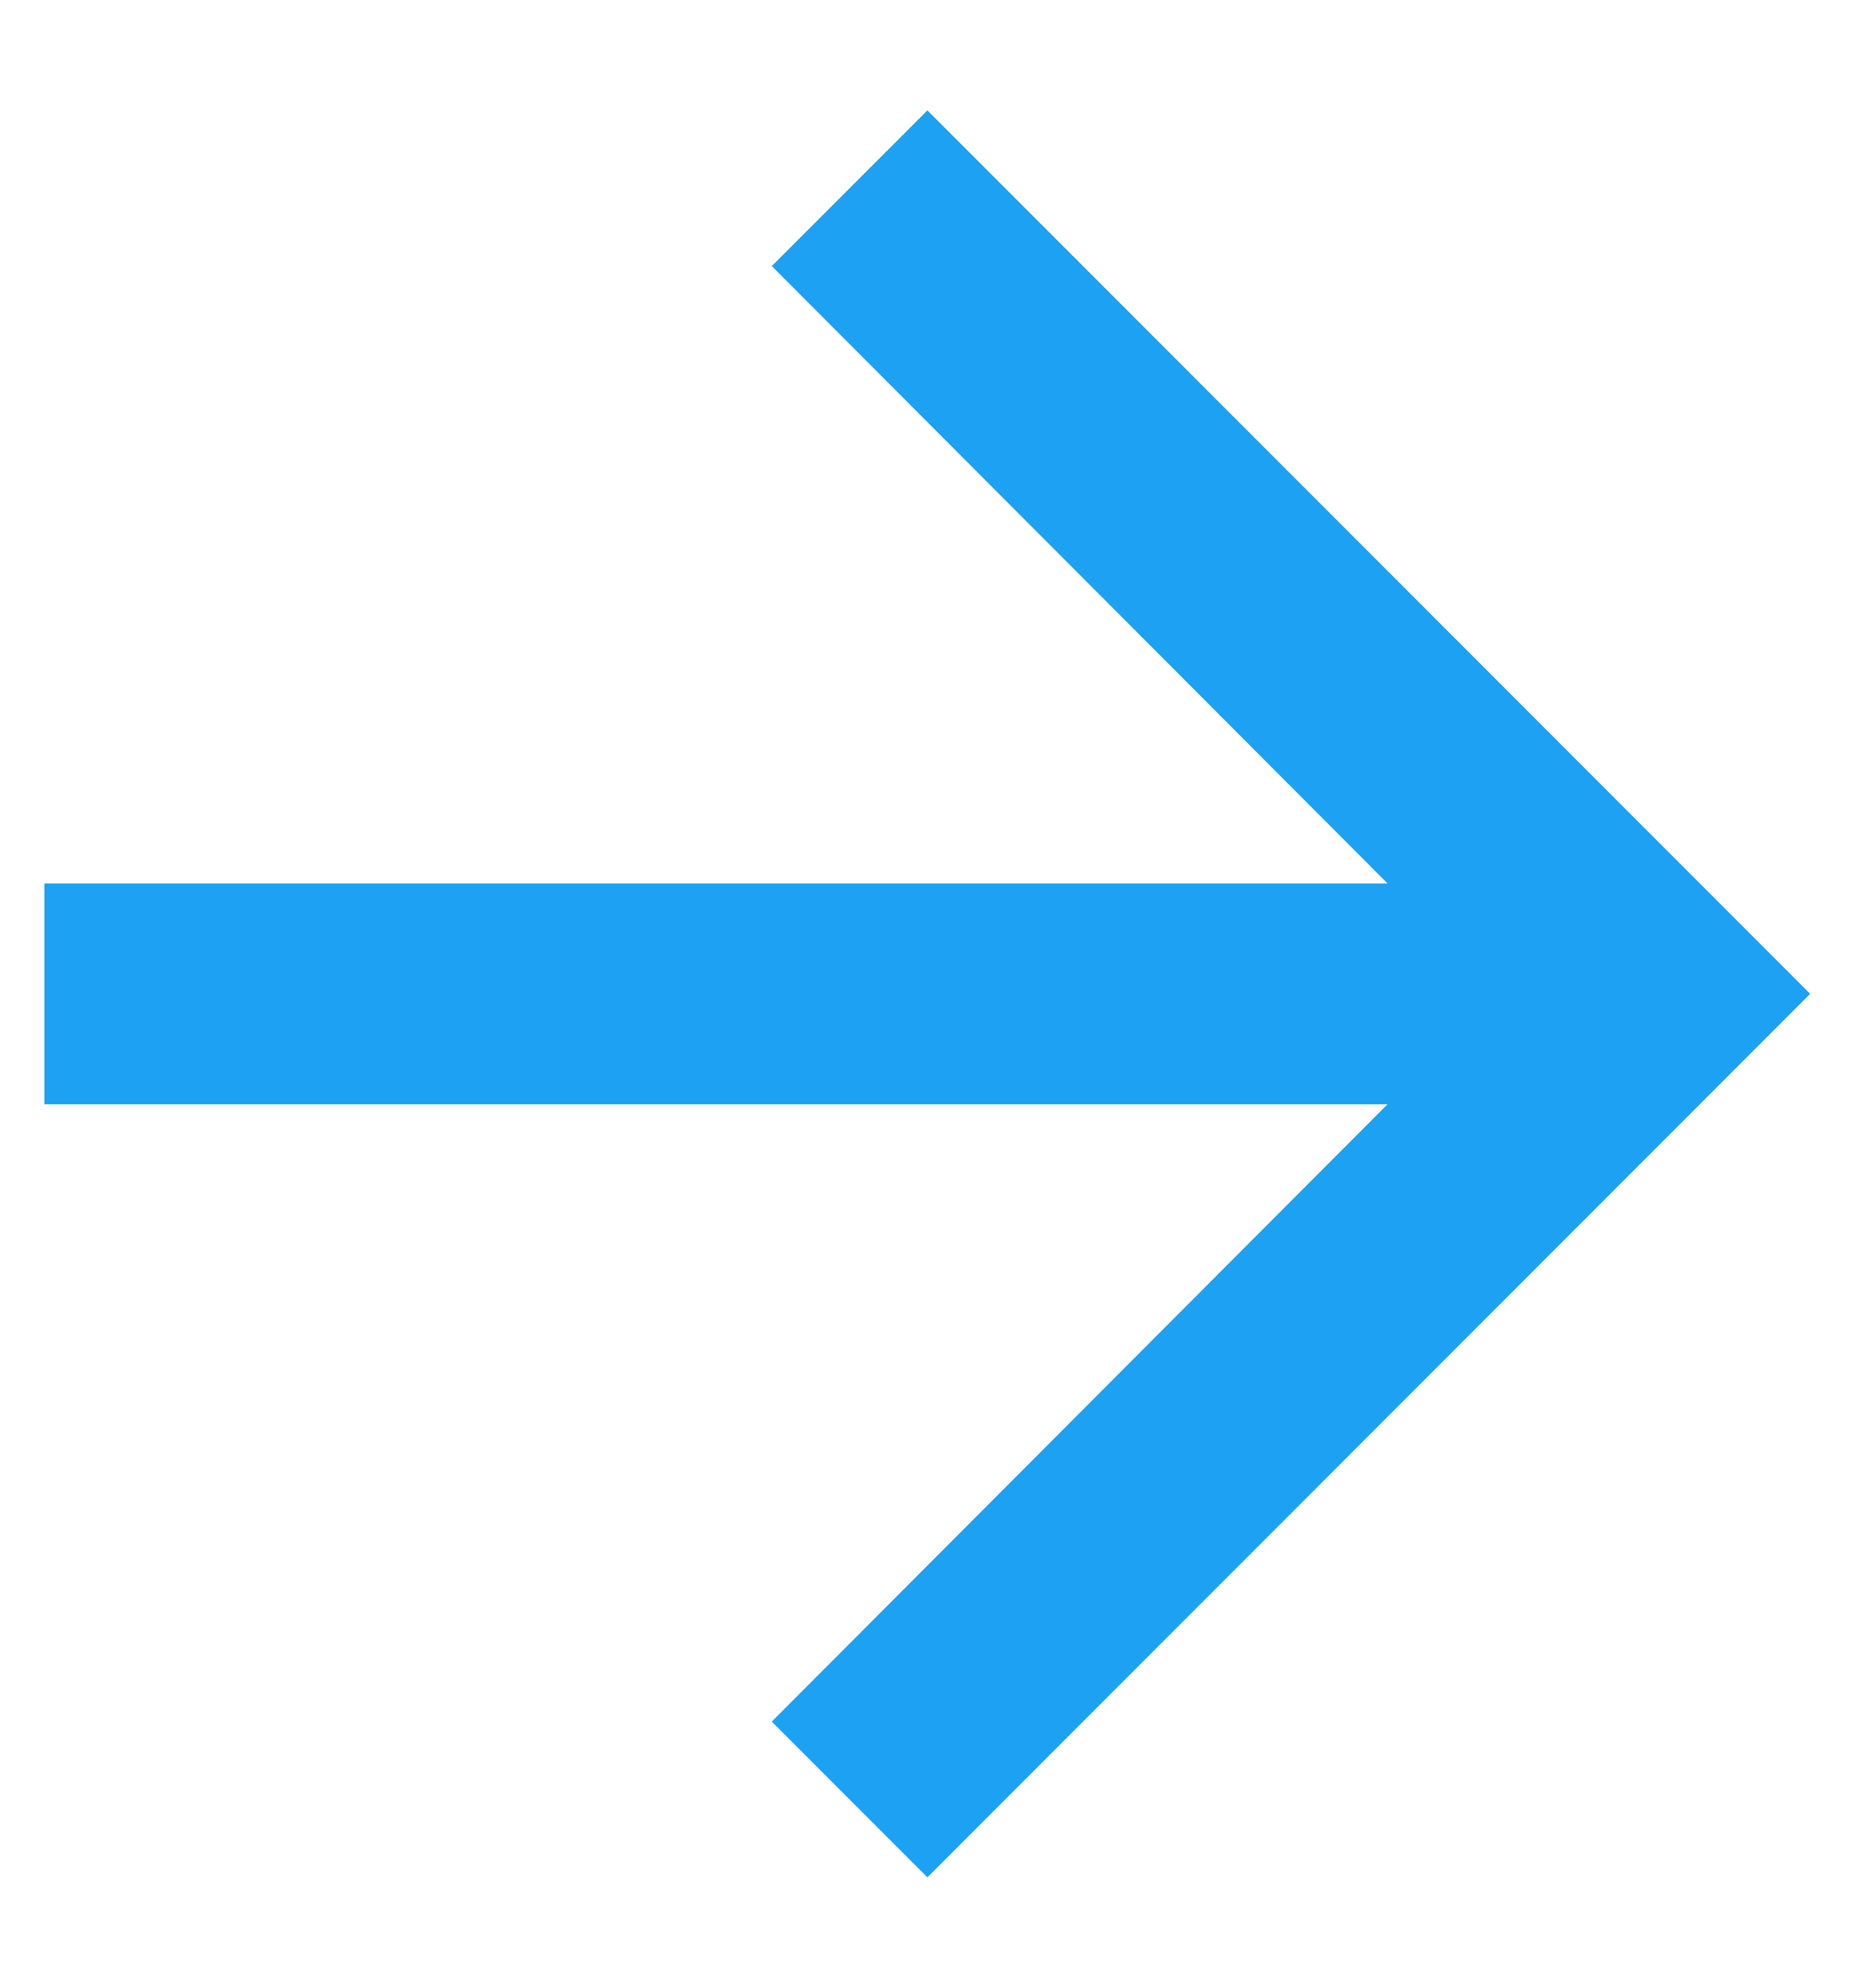 <svg width="14" height="15" viewBox="0 0 14 15" fill="none" xmlns="http://www.w3.org/2000/svg">
<path d="M7.003 0.833L5.828 2.008L10.478 6.667H0.336V8.333H10.478L5.828 12.992L7.003 14.167L13.669 7.5L7.003 0.833Z" fill="#1DA1F2"/>
</svg>
